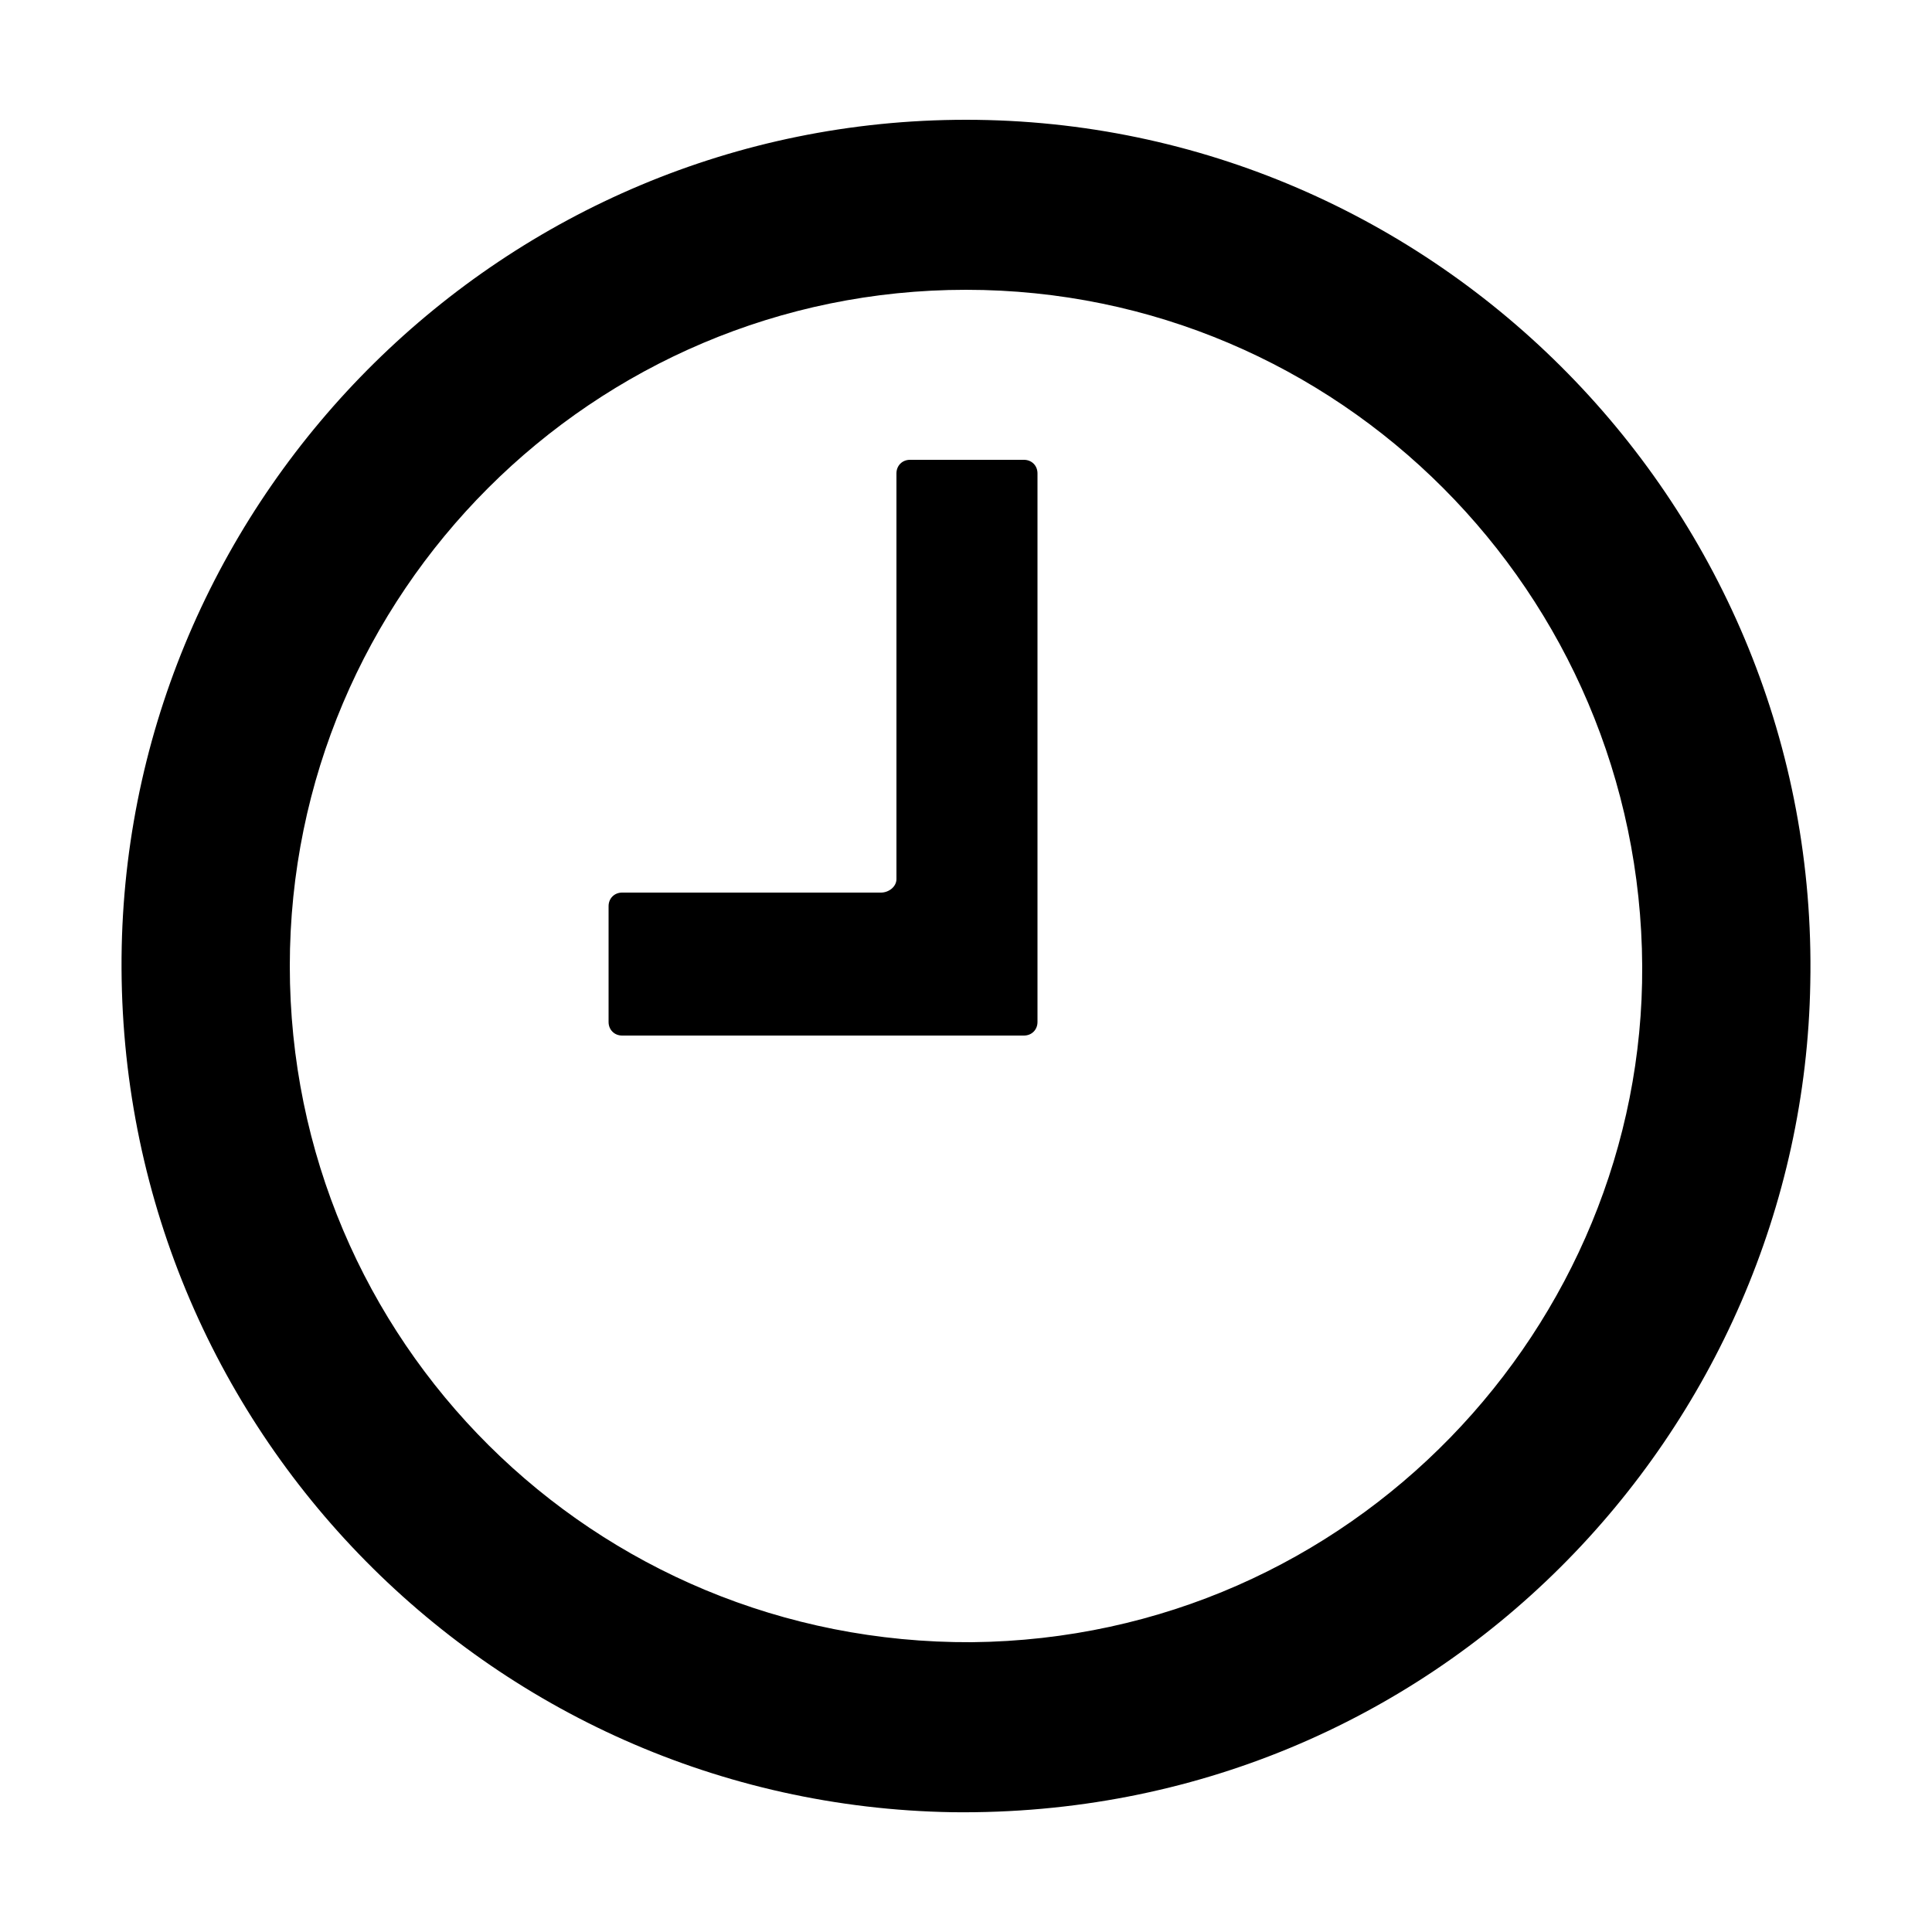 <svg width="64" height="64" viewBox="0 0 1000 1000" xmlns="http://www.w3.org/2000/svg"><path d="M500 62C261 62 68 255 63 490c-5 245 189 444 430 448 251 3 440-198 444-429 5-246-194-447-437-447zm3 788c-196 1-353-156-353-350 0-193 157-350 350-350s349 157 350 350c1 186-150 348-347 350zm27-612h-59c-4 0-7 3-7 7v210c0 4-4 7-8 7H322c-4 0-7 3-7 7v60c0 4 3 7 7 7h208c4 0 7-3 7-7V245c0-4-3-7-7-7z"/></svg>